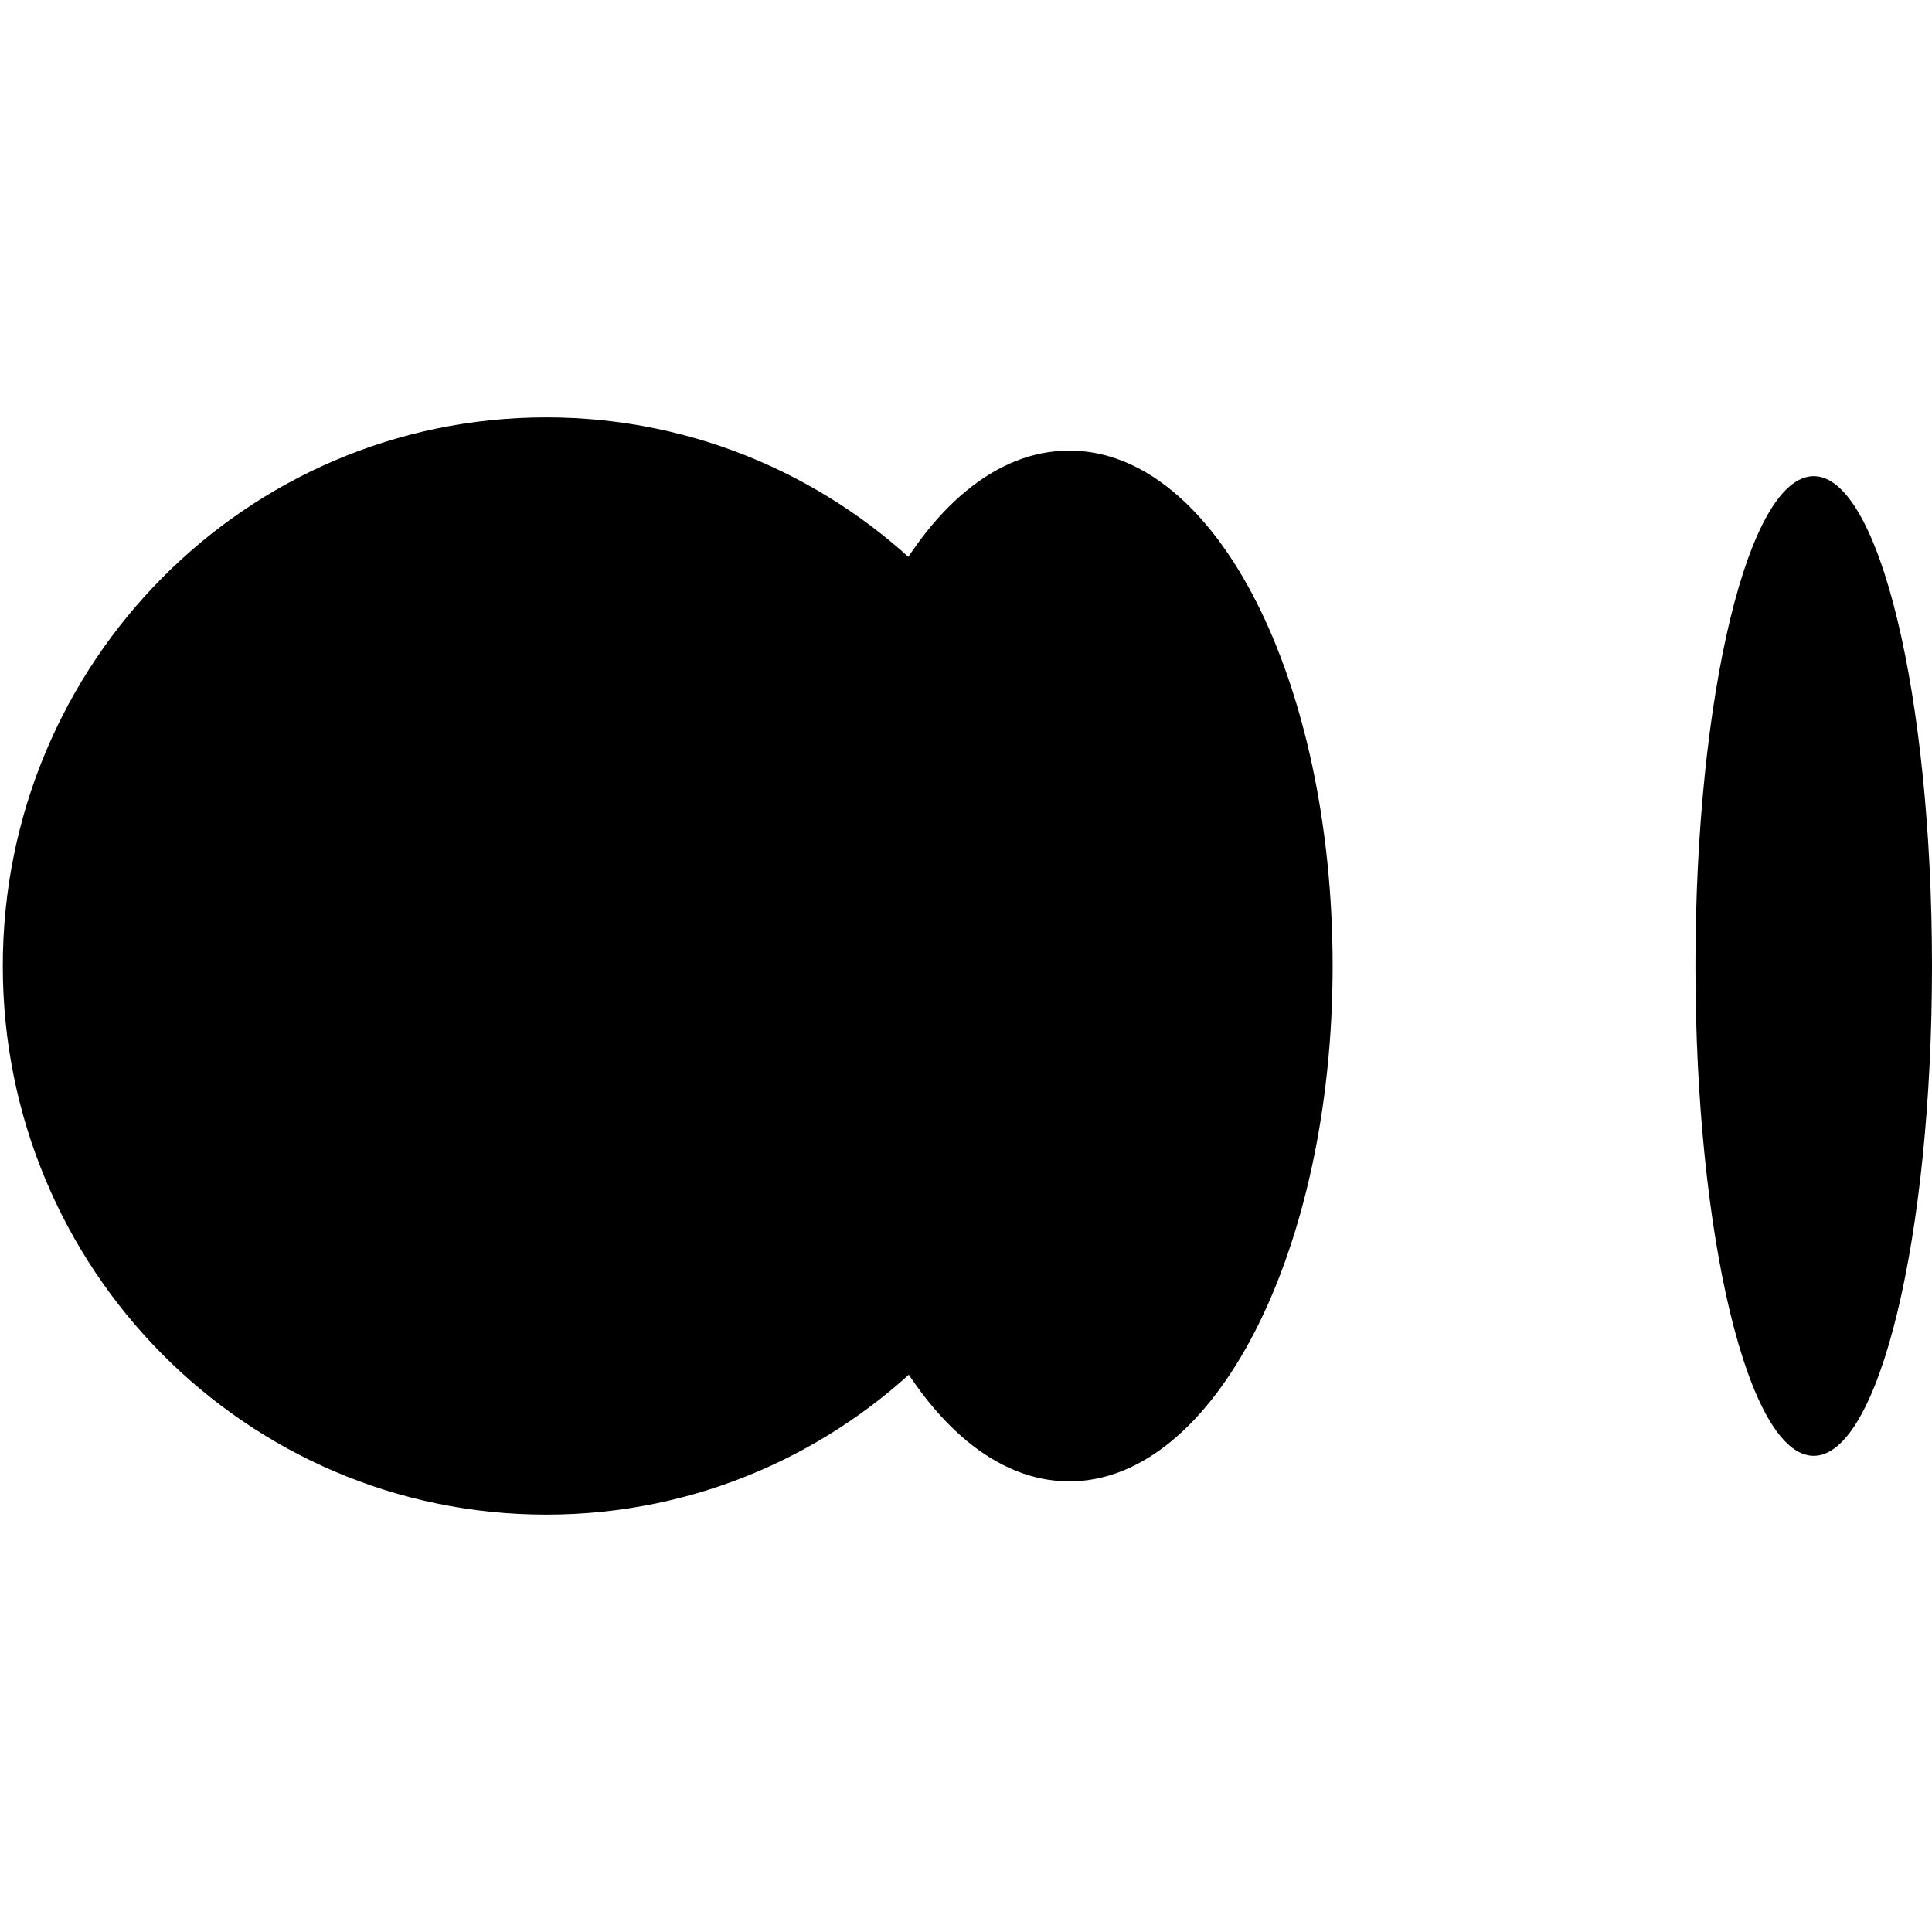 <svg xmlns="http://www.w3.org/2000/svg" viewBox="0 0 1043.63 592.71" width="24" height="24" fill="currentColor">
  <g>
    <path d="M588.67,296.35c0,163.7-131.42,296.35-293.58,296.35S1.51,460.05,1.51,296.35,132.93,0,295.09,0,588.67,132.65,588.67,296.35Z"/>
    <path d="M719.86,296.35c0,153.77-63.71,278.4-142.26,278.4s-142.26-124.63-142.26-278.4S498.05,17.95,577.6,17.95,719.86,142.58,719.86,296.35Z"/>
    <path d="M1043.63,296.35c0,146.17-28.6,264.6-63.89,264.6s-63.89-118.42-63.89-264.6,28.6-264.6,63.89-264.6,63.89,118.43,63.89,264.6Z"/>
  </g>
</svg>